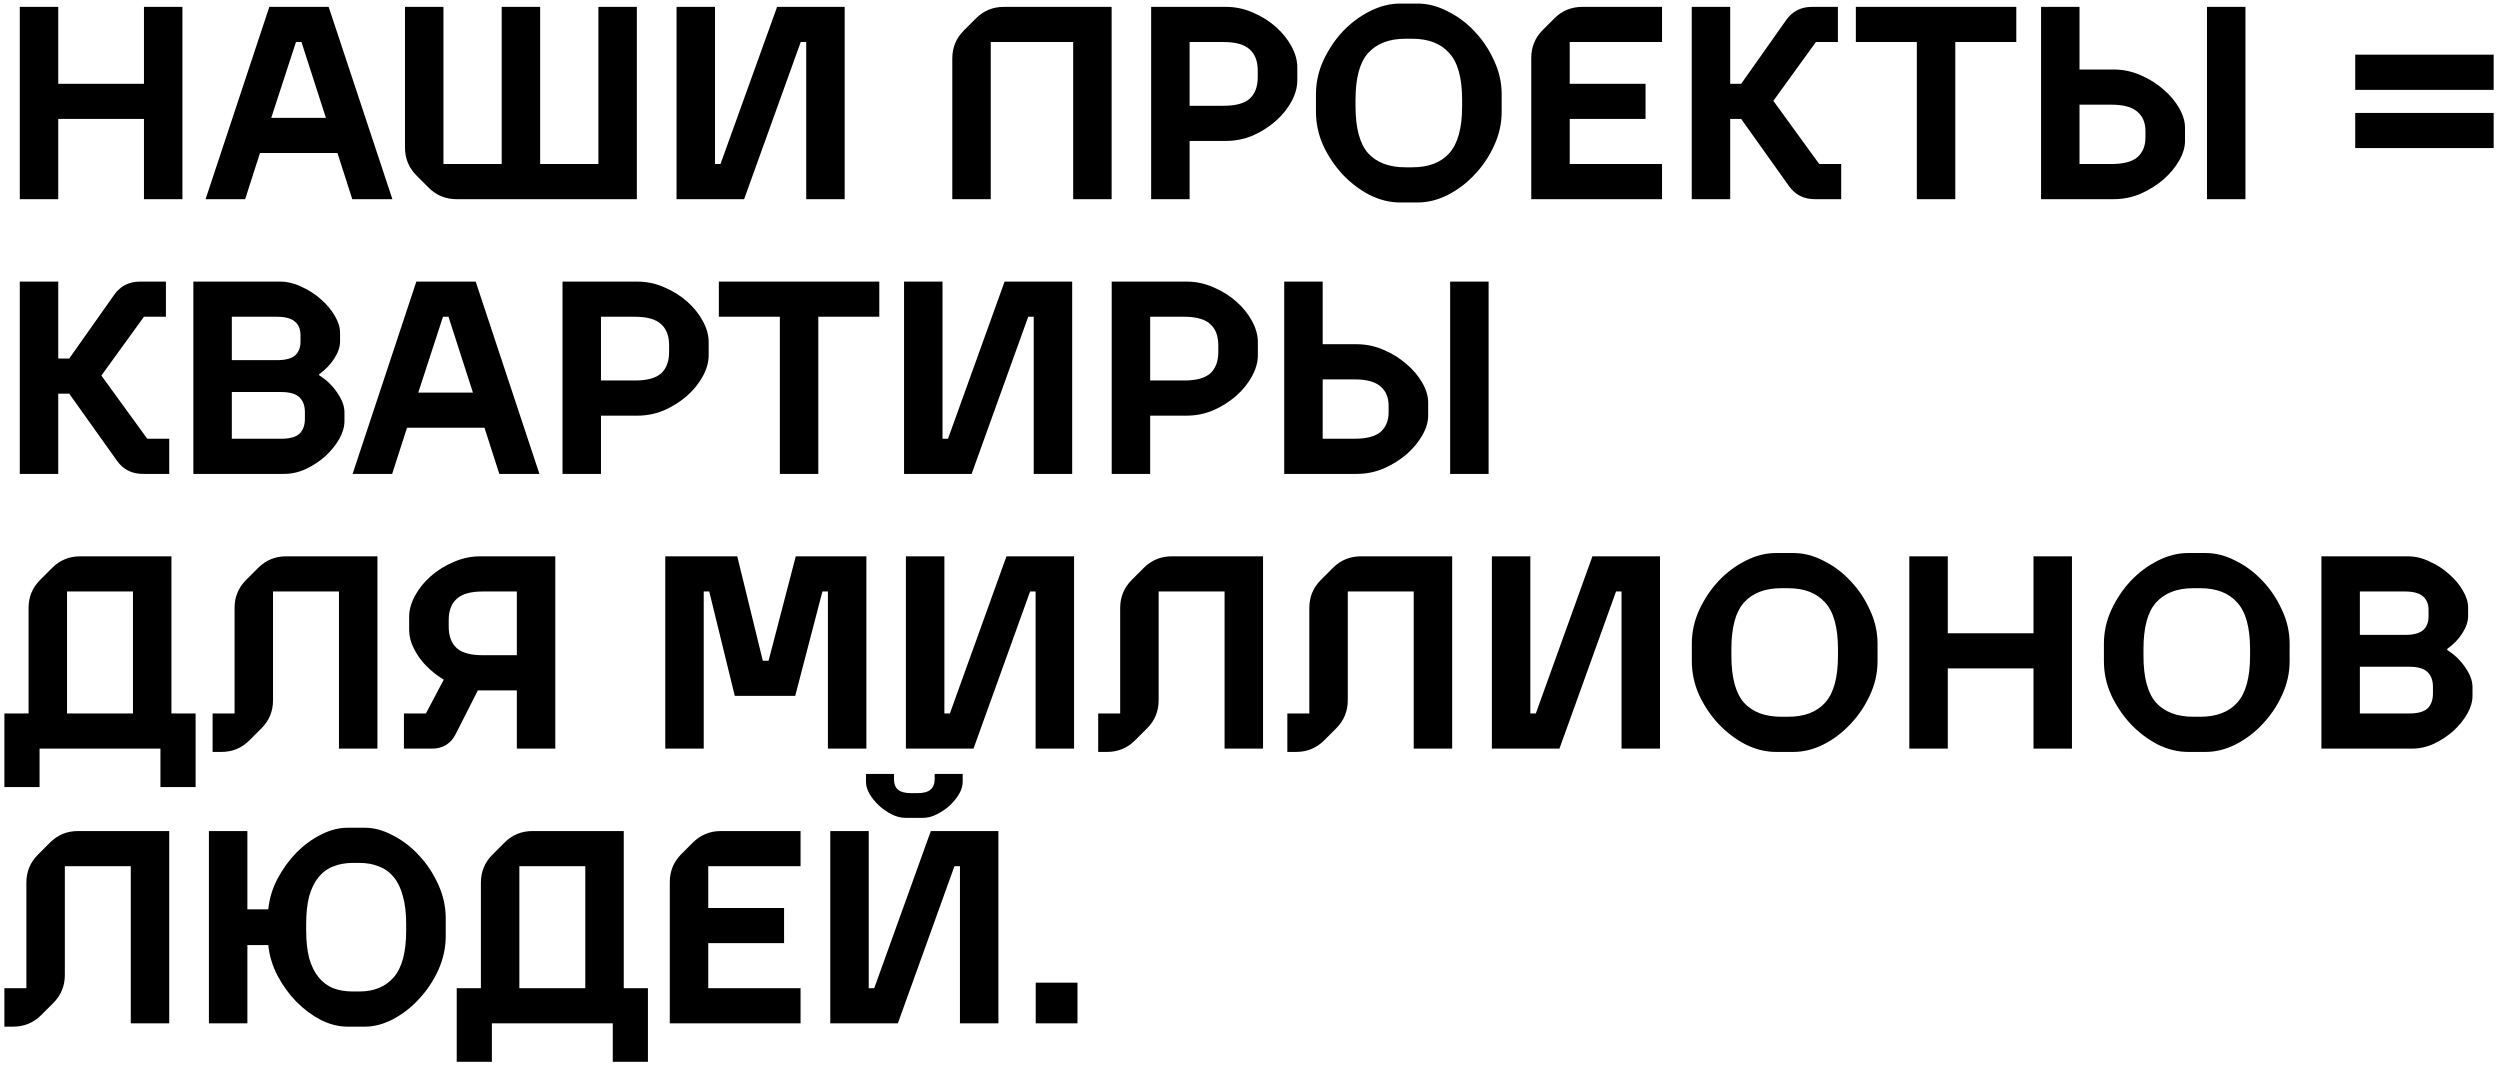 <svg width="364" height="155" viewBox="0 0 364 155" fill="none" xmlns="http://www.w3.org/2000/svg">
<path d="M2.88 1H8.48V12.2H20.96V1H26.56V29H20.96V17.32H8.48V29H2.88V1ZM39.213 1H47.853L57.133 29H51.293L49.133 22.28H37.853L35.693 29H29.933L39.213 1ZM47.453 17.16L43.893 6.12H43.093L39.493 17.16H47.453ZM58.966 1H64.566V23.88H73.046V1H78.646V23.88H87.126V1H92.726V29H66.486C64.886 29 63.526 28.44 62.406 27.32L60.646 25.56C59.526 24.44 58.966 23.08 58.966 21.48V1ZM98.505 1H104.105V23.88H104.905L113.145 1H122.985V29H117.385V6.12H116.585L108.345 29H98.505V1ZM161.854 1V29H156.254V6.12H144.254V29H138.654V8.52C138.654 6.92 139.214 5.56 140.334 4.44L142.094 2.68C143.214 1.56 144.574 1 146.174 1H161.854ZM167.607 1H178.487C179.873 1 181.193 1.28 182.447 1.84C183.7 2.373 184.807 3.067 185.767 3.92C186.727 4.773 187.487 5.72 188.047 6.76C188.607 7.8 188.887 8.813 188.887 9.8V11.72C188.887 12.707 188.607 13.72 188.047 14.76C187.487 15.8 186.727 16.747 185.767 17.6C184.807 18.453 183.7 19.16 182.447 19.72C181.193 20.253 179.873 20.52 178.487 20.52H173.207V29H167.607V1ZM178.167 15.4C179.927 15.4 181.193 15.053 181.967 14.36C182.74 13.64 183.127 12.6 183.127 11.24V10.28C183.127 8.92 182.74 7.893 181.967 7.2C181.193 6.48 179.927 6.12 178.167 6.12H173.207V15.4H178.167ZM203.844 29.48C202.377 29.48 200.91 29.12 199.444 28.4C198.004 27.653 196.697 26.667 195.524 25.44C194.377 24.213 193.43 22.813 192.684 21.24C191.964 19.64 191.604 17.987 191.604 16.28V13.72C191.604 12.013 191.964 10.373 192.684 8.8C193.43 7.2 194.377 5.787 195.524 4.56C196.697 3.333 198.004 2.36 199.444 1.64C200.91 0.893 202.377 0.52 203.844 0.52H206.404C207.87 0.52 209.324 0.893 210.764 1.64C212.23 2.36 213.537 3.333 214.684 4.56C215.857 5.787 216.804 7.2 217.524 8.8C218.27 10.373 218.644 12.013 218.644 13.72V16.28C218.644 17.987 218.27 19.64 217.524 21.24C216.804 22.813 215.857 24.213 214.684 25.44C213.537 26.667 212.23 27.653 210.764 28.4C209.324 29.12 207.87 29.48 206.404 29.48H203.844ZM205.604 24.36C207.977 24.36 209.777 23.68 211.004 22.32C212.257 20.933 212.884 18.653 212.884 15.48V14.52C212.884 11.347 212.257 9.08 211.004 7.72C209.777 6.333 207.977 5.64 205.604 5.64H204.644C202.27 5.64 200.457 6.333 199.204 7.72C197.977 9.08 197.364 11.347 197.364 14.52V15.48C197.364 18.653 197.977 20.933 199.204 22.32C200.457 23.68 202.27 24.36 204.644 24.36H205.604ZM241.991 1V6.12H228.551V12.2H239.591V17.32H228.551V23.88H241.991V29H222.951V8.44C222.951 6.84 223.511 5.48 224.631 4.36L226.311 2.68C227.431 1.56 228.791 1 230.391 1H241.991ZM253.518 17.32H251.918V29H246.318V1H251.918V12.2H253.518L260.038 2.96C260.944 1.653 262.211 1 263.838 1H267.598V6.12H264.398L258.198 14.68L264.878 23.88H268.078V29H264.238C262.611 29 261.344 28.347 260.438 27.04L253.518 17.32ZM279.092 6.12H270.212V1H293.572V6.12H284.692V29H279.092V6.12ZM297.177 1H302.777V10.12H307.737C309.124 10.12 310.444 10.4 311.697 10.96C312.95 11.493 314.057 12.187 315.017 13.04C315.977 13.867 316.737 14.773 317.297 15.76C317.857 16.747 318.137 17.693 318.137 18.6V20.52C318.137 21.427 317.857 22.373 317.297 23.36C316.737 24.347 315.977 25.267 315.017 26.12C314.057 26.947 312.95 27.64 311.697 28.2C310.444 28.733 309.124 29 307.737 29H297.177V1ZM307.417 23.88C309.177 23.88 310.444 23.547 311.217 22.88C311.99 22.187 312.377 21.24 312.377 20.04V19.08C312.377 17.88 311.99 16.947 311.217 16.28C310.444 15.587 309.177 15.24 307.417 15.24H302.777V23.88H307.417ZM321.337 1H326.937V29H321.337V1ZM342.919 16.44H363.079V21.56H342.919V16.44ZM342.919 7.96H363.079V13.08H342.919V7.96ZM10.08 57.32H8.48V69H2.88V41H8.48V52.2H10.08L16.6 42.96C17.507 41.653 18.773 41 20.4 41H24.16V46.12H20.96L14.76 54.68L21.44 63.88H24.64V69H20.8C19.173 69 17.907 68.347 17 67.04L10.08 57.32ZM28.153 41H40.713C41.807 41 42.873 41.253 43.913 41.76C44.98 42.24 45.927 42.853 46.753 43.6C47.58 44.32 48.247 45.12 48.753 46C49.26 46.853 49.513 47.667 49.513 48.44V49.72C49.513 50.493 49.233 51.32 48.673 52.2C48.113 53.08 47.38 53.84 46.473 54.48V54.64C47.567 55.333 48.447 56.187 49.113 57.2C49.807 58.187 50.153 59.133 50.153 60.04V61.32C50.153 62.147 49.9 63.013 49.393 63.92C48.887 64.8 48.22 65.627 47.393 66.4C46.567 67.147 45.62 67.773 44.553 68.28C43.513 68.76 42.447 69 41.353 69H28.153V41ZM40.953 63.88C42.18 63.88 43.06 63.64 43.593 63.16C44.127 62.653 44.393 61.92 44.393 60.96V60C44.393 59.067 44.127 58.347 43.593 57.84C43.06 57.333 42.18 57.08 40.953 57.08H33.753V63.88H40.953ZM40.313 52.44C41.54 52.44 42.42 52.213 42.953 51.76C43.487 51.28 43.753 50.613 43.753 49.76V48.8C43.753 47.947 43.487 47.293 42.953 46.84C42.42 46.36 41.54 46.12 40.313 46.12H33.753V52.44H40.313ZM60.619 41H69.259L78.539 69H72.699L70.539 62.28H59.259L57.099 69H51.339L60.619 41ZM68.859 57.16L65.299 46.12H64.499L60.899 57.16H68.859ZM81.903 41H92.783C94.17 41 95.49 41.28 96.743 41.84C97.997 42.373 99.103 43.067 100.063 43.92C101.023 44.773 101.783 45.72 102.343 46.76C102.903 47.8 103.183 48.813 103.183 49.8V51.72C103.183 52.707 102.903 53.72 102.343 54.76C101.783 55.8 101.023 56.747 100.063 57.6C99.103 58.453 97.997 59.16 96.743 59.72C95.49 60.253 94.17 60.52 92.783 60.52H87.503V69H81.903V41ZM92.463 55.4C94.223 55.4 95.49 55.053 96.263 54.36C97.037 53.64 97.423 52.6 97.423 51.24V50.28C97.423 48.92 97.037 47.893 96.263 47.2C95.49 46.48 94.223 46.12 92.463 46.12H87.503V55.4H92.463ZM113.545 46.12H104.665V41H128.025V46.12H119.145V69H113.545V46.12ZM131.63 41H137.23V63.88H138.03L146.27 41H156.11V69H150.51V46.12H149.71L141.47 69H131.63V41ZM161.864 41H172.744C174.131 41 175.451 41.28 176.704 41.84C177.958 42.373 179.064 43.067 180.024 43.92C180.984 44.773 181.744 45.72 182.304 46.76C182.864 47.8 183.144 48.813 183.144 49.8V51.72C183.144 52.707 182.864 53.72 182.304 54.76C181.744 55.8 180.984 56.747 180.024 57.6C179.064 58.453 177.958 59.16 176.704 59.72C175.451 60.253 174.131 60.52 172.744 60.52H167.464V69H161.864V41ZM172.424 55.4C174.184 55.4 175.451 55.053 176.224 54.36C176.998 53.64 177.384 52.6 177.384 51.24V50.28C177.384 48.92 176.998 47.893 176.224 47.2C175.451 46.48 174.184 46.12 172.424 46.12H167.464V55.4H172.424ZM186.982 41H192.582V50.12H197.542C198.928 50.12 200.248 50.4 201.502 50.96C202.755 51.493 203.862 52.187 204.822 53.04C205.782 53.867 206.542 54.773 207.102 55.76C207.662 56.747 207.942 57.693 207.942 58.6V60.52C207.942 61.427 207.662 62.373 207.102 63.36C206.542 64.347 205.782 65.267 204.822 66.12C203.862 66.947 202.755 67.64 201.502 68.2C200.248 68.733 198.928 69 197.542 69H186.982V41ZM197.222 63.88C198.982 63.88 200.248 63.547 201.022 62.88C201.795 62.187 202.182 61.24 202.182 60.04V59.08C202.182 57.88 201.795 56.947 201.022 56.28C200.248 55.587 198.982 55.24 197.222 55.24H192.582V63.88H197.222ZM211.142 41H216.742V69H211.142V41ZM24.96 81V103.88H28.48V114.6H23.36V109H5.76V114.6H0.64V103.88H4.16V88.52C4.16 86.92 4.72 85.56 5.84 84.44L7.6 82.68C8.72 81.56 10.08 81 11.68 81H24.96ZM19.36 103.88V86.12H9.76V103.88H19.36ZM30.953 109.48V103.88H34.153V88.52C34.153 86.92 34.712 85.56 35.833 84.44L37.593 82.68C38.712 81.56 40.072 81 41.672 81H54.953V109H49.352V86.12H39.752V101.96C39.752 103.56 39.193 104.92 38.072 106.04L36.312 107.8C35.193 108.92 33.833 109.48 32.233 109.48H30.953ZM58.812 109V103.88H62.012L64.612 98.96C63.865 98.507 63.185 98 62.572 97.44C61.958 96.88 61.425 96.28 60.972 95.64C60.545 95 60.198 94.347 59.932 93.68C59.692 93.013 59.572 92.36 59.572 91.72V89.8C59.572 88.813 59.852 87.8 60.412 86.76C60.972 85.72 61.732 84.773 62.692 83.92C63.652 83.067 64.758 82.373 66.012 81.84C67.265 81.28 68.585 81 69.972 81H80.852V109H75.252V100.52H69.572L66.372 106.84C65.652 108.28 64.492 109 62.892 109H58.812ZM75.252 86.12H70.292C68.532 86.12 67.265 86.48 66.492 87.2C65.718 87.893 65.332 88.92 65.332 90.28V91.24C65.332 92.6 65.718 93.64 66.492 94.36C67.265 95.053 68.532 95.4 70.292 95.4H75.252V86.12ZM96.864 81H107.344L111.064 96.2H111.904L115.864 81H126.144V109H120.544V86.12H119.744L115.784 101.32H106.984L103.264 86.12H102.464V109H96.864V81ZM131.903 81H137.503V103.88H138.303L146.543 81H156.383V109H150.783V86.12H149.983L141.743 109H131.903V81ZM159.898 109.48V103.88H163.098V88.52C163.098 86.92 163.658 85.56 164.778 84.44L166.538 82.68C167.658 81.56 169.018 81 170.618 81H183.898V109H178.298V86.12H168.698V101.96C168.698 103.56 168.138 104.92 167.018 106.04L165.258 107.8C164.138 108.92 162.778 109.48 161.178 109.48H159.898ZM187.437 109.48V103.88H190.637V88.52C190.637 86.92 191.197 85.56 192.317 84.44L194.077 82.68C195.197 81.56 196.557 81 198.157 81H211.437V109H205.837V86.12H196.237V101.96C196.237 103.56 195.677 104.92 194.557 106.04L192.797 107.8C191.677 108.92 190.317 109.48 188.717 109.48H187.437ZM217.216 81H222.816V103.88H223.616L231.856 81H241.696V109H236.096V86.12H235.296L227.056 109H217.216V81ZM258.57 109.48C257.104 109.48 255.637 109.12 254.17 108.4C252.73 107.653 251.424 106.667 250.25 105.44C249.104 104.213 248.157 102.813 247.41 101.24C246.69 99.64 246.33 97.987 246.33 96.28V93.72C246.33 92.013 246.69 90.373 247.41 88.8C248.157 87.2 249.104 85.787 250.25 84.56C251.424 83.333 252.73 82.36 254.17 81.64C255.637 80.893 257.104 80.52 258.57 80.52H261.13C262.597 80.52 264.05 80.893 265.49 81.64C266.957 82.36 268.264 83.333 269.41 84.56C270.584 85.787 271.53 87.2 272.25 88.8C272.997 90.373 273.37 92.013 273.37 93.72V96.28C273.37 97.987 272.997 99.64 272.25 101.24C271.53 102.813 270.584 104.213 269.41 105.44C268.264 106.667 266.957 107.653 265.49 108.4C264.05 109.12 262.597 109.48 261.13 109.48H258.57ZM260.33 104.36C262.704 104.36 264.504 103.68 265.73 102.32C266.984 100.933 267.61 98.653 267.61 95.48V94.52C267.61 91.347 266.984 89.08 265.73 87.72C264.504 86.333 262.704 85.64 260.33 85.64H259.37C256.997 85.64 255.184 86.333 253.93 87.72C252.704 89.08 252.09 91.347 252.09 94.52V95.48C252.09 98.653 252.704 100.933 253.93 102.32C255.184 103.68 256.997 104.36 259.37 104.36H260.33ZM277.997 81H283.597V92.2H296.077V81H301.677V109H296.077V97.32H283.597V109H277.997V81ZM318.57 109.48C317.104 109.48 315.637 109.12 314.17 108.4C312.73 107.653 311.424 106.667 310.25 105.44C309.104 104.213 308.157 102.813 307.41 101.24C306.69 99.64 306.33 97.987 306.33 96.28V93.72C306.33 92.013 306.69 90.373 307.41 88.8C308.157 87.2 309.104 85.787 310.25 84.56C311.424 83.333 312.73 82.36 314.17 81.64C315.637 80.893 317.104 80.52 318.57 80.52H321.13C322.597 80.52 324.05 80.893 325.49 81.64C326.957 82.36 328.264 83.333 329.41 84.56C330.584 85.787 331.53 87.2 332.25 88.8C332.997 90.373 333.37 92.013 333.37 93.72V96.28C333.37 97.987 332.997 99.64 332.25 101.24C331.53 102.813 330.584 104.213 329.41 105.44C328.264 106.667 326.957 107.653 325.49 108.4C324.05 109.12 322.597 109.48 321.13 109.48H318.57ZM320.33 104.36C322.704 104.36 324.504 103.68 325.73 102.32C326.984 100.933 327.61 98.653 327.61 95.48V94.52C327.61 91.347 326.984 89.08 325.73 87.72C324.504 86.333 322.704 85.64 320.33 85.64H319.37C316.997 85.64 315.184 86.333 313.93 87.72C312.704 89.08 312.09 91.347 312.09 94.52V95.48C312.09 98.653 312.704 100.933 313.93 102.32C315.184 103.68 316.997 104.36 319.37 104.36H320.33ZM337.997 81H350.557C351.651 81 352.717 81.253 353.757 81.76C354.824 82.24 355.771 82.853 356.597 83.6C357.424 84.32 358.091 85.12 358.597 86C359.104 86.853 359.357 87.667 359.357 88.44V89.72C359.357 90.493 359.077 91.32 358.517 92.2C357.957 93.08 357.224 93.84 356.317 94.48V94.64C357.411 95.333 358.291 96.187 358.957 97.2C359.651 98.187 359.997 99.133 359.997 100.04V101.32C359.997 102.147 359.744 103.013 359.237 103.92C358.731 104.8 358.064 105.627 357.237 106.4C356.411 107.147 355.464 107.773 354.397 108.28C353.357 108.76 352.291 109 351.197 109H337.997V81ZM350.797 103.88C352.024 103.88 352.904 103.64 353.437 103.16C353.971 102.653 354.237 101.92 354.237 100.96V100C354.237 99.067 353.971 98.347 353.437 97.84C352.904 97.333 352.024 97.08 350.797 97.08H343.597V103.88H350.797ZM350.157 92.44C351.384 92.44 352.264 92.213 352.797 91.76C353.331 91.28 353.597 90.613 353.597 89.76V88.8C353.597 87.947 353.331 87.293 352.797 86.84C352.264 86.36 351.384 86.12 350.157 86.12H343.597V92.44H350.157ZM0.64 149.48V143.88H3.84V128.52C3.84 126.92 4.4 125.56 5.52 124.44L7.28 122.68C8.4 121.56 9.76 121 11.36 121H24.64V149H19.04V126.12H9.44V141.96C9.44 143.56 8.88 144.92 7.76 146.04L6 147.8C4.88 148.92 3.52 149.48 1.92 149.48H0.64ZM30.419 121H36.019V132.4H39.059C39.219 130.827 39.672 129.333 40.419 127.92C41.192 126.48 42.112 125.213 43.179 124.12C44.272 123.027 45.459 122.16 46.739 121.52C48.046 120.853 49.326 120.52 50.579 120.52H53.139C54.472 120.52 55.832 120.893 57.219 121.64C58.632 122.36 59.899 123.333 61.019 124.56C62.166 125.787 63.099 127.2 63.819 128.8C64.539 130.373 64.899 132.013 64.899 133.72V136.28C64.899 137.987 64.539 139.64 63.819 141.24C63.099 142.813 62.166 144.213 61.019 145.44C59.899 146.667 58.632 147.653 57.219 148.4C55.832 149.12 54.472 149.48 53.139 149.48H50.579C49.326 149.48 48.046 149.16 46.739 148.52C45.459 147.853 44.272 146.973 43.179 145.88C42.112 144.787 41.192 143.52 40.419 142.08C39.672 140.64 39.219 139.147 39.059 137.6H36.019V149H30.419V121ZM52.339 144.36C54.472 144.36 56.139 143.667 57.339 142.28C58.539 140.893 59.139 138.627 59.139 135.48V134.52C59.139 132.947 58.979 131.6 58.659 130.48C58.366 129.36 57.926 128.44 57.339 127.72C56.752 127 56.032 126.48 55.179 126.16C54.352 125.813 53.406 125.64 52.339 125.64H51.379C50.312 125.64 49.352 125.813 48.499 126.16C47.672 126.48 46.966 127 46.379 127.72C45.792 128.44 45.339 129.36 45.019 130.48C44.726 131.6 44.579 132.947 44.579 134.52V135.48C44.579 137.053 44.726 138.4 45.019 139.52C45.339 140.64 45.792 141.56 46.379 142.28C46.966 143 47.672 143.533 48.499 143.88C49.352 144.2 50.312 144.36 51.379 144.36H52.339ZM90.819 121V143.88H94.339V154.6H89.219V149H71.619V154.6H66.499V143.88H70.019V128.52C70.019 126.92 70.579 125.56 71.699 124.44L73.459 122.68C74.579 121.56 75.939 121 77.539 121H90.819ZM85.219 143.88V126.12H75.619V143.88H85.219ZM116.561 121V126.12H103.121V132.2H114.161V137.32H103.121V143.88H116.561V149H97.521V128.44C97.521 126.84 98.081 125.48 99.201 124.36L100.881 122.68C102.001 121.56 103.361 121 104.961 121H116.561ZM120.888 121H126.488V143.88H127.288L135.528 121H145.368V149H139.768V126.12H138.968L130.728 149H120.888V121ZM140.168 112.68V113.88C140.168 114.413 139.994 114.987 139.648 115.6C139.301 116.187 138.848 116.747 138.288 117.28C137.728 117.787 137.101 118.213 136.408 118.56C135.741 118.907 135.074 119.08 134.408 119.08H131.848C131.181 119.08 130.501 118.907 129.808 118.56C129.141 118.213 128.528 117.787 127.968 117.28C127.408 116.747 126.954 116.187 126.608 115.6C126.261 114.987 126.088 114.413 126.088 113.88V112.68H130.168V113.48C130.168 114.12 130.354 114.613 130.728 114.96C131.128 115.307 131.768 115.48 132.648 115.48H133.608C134.488 115.48 135.114 115.307 135.488 114.96C135.888 114.613 136.088 114.12 136.088 113.48V112.68H140.168ZM150.802 143.08H156.882V149H150.802V143.08Z" fill="black"/>
</svg>
